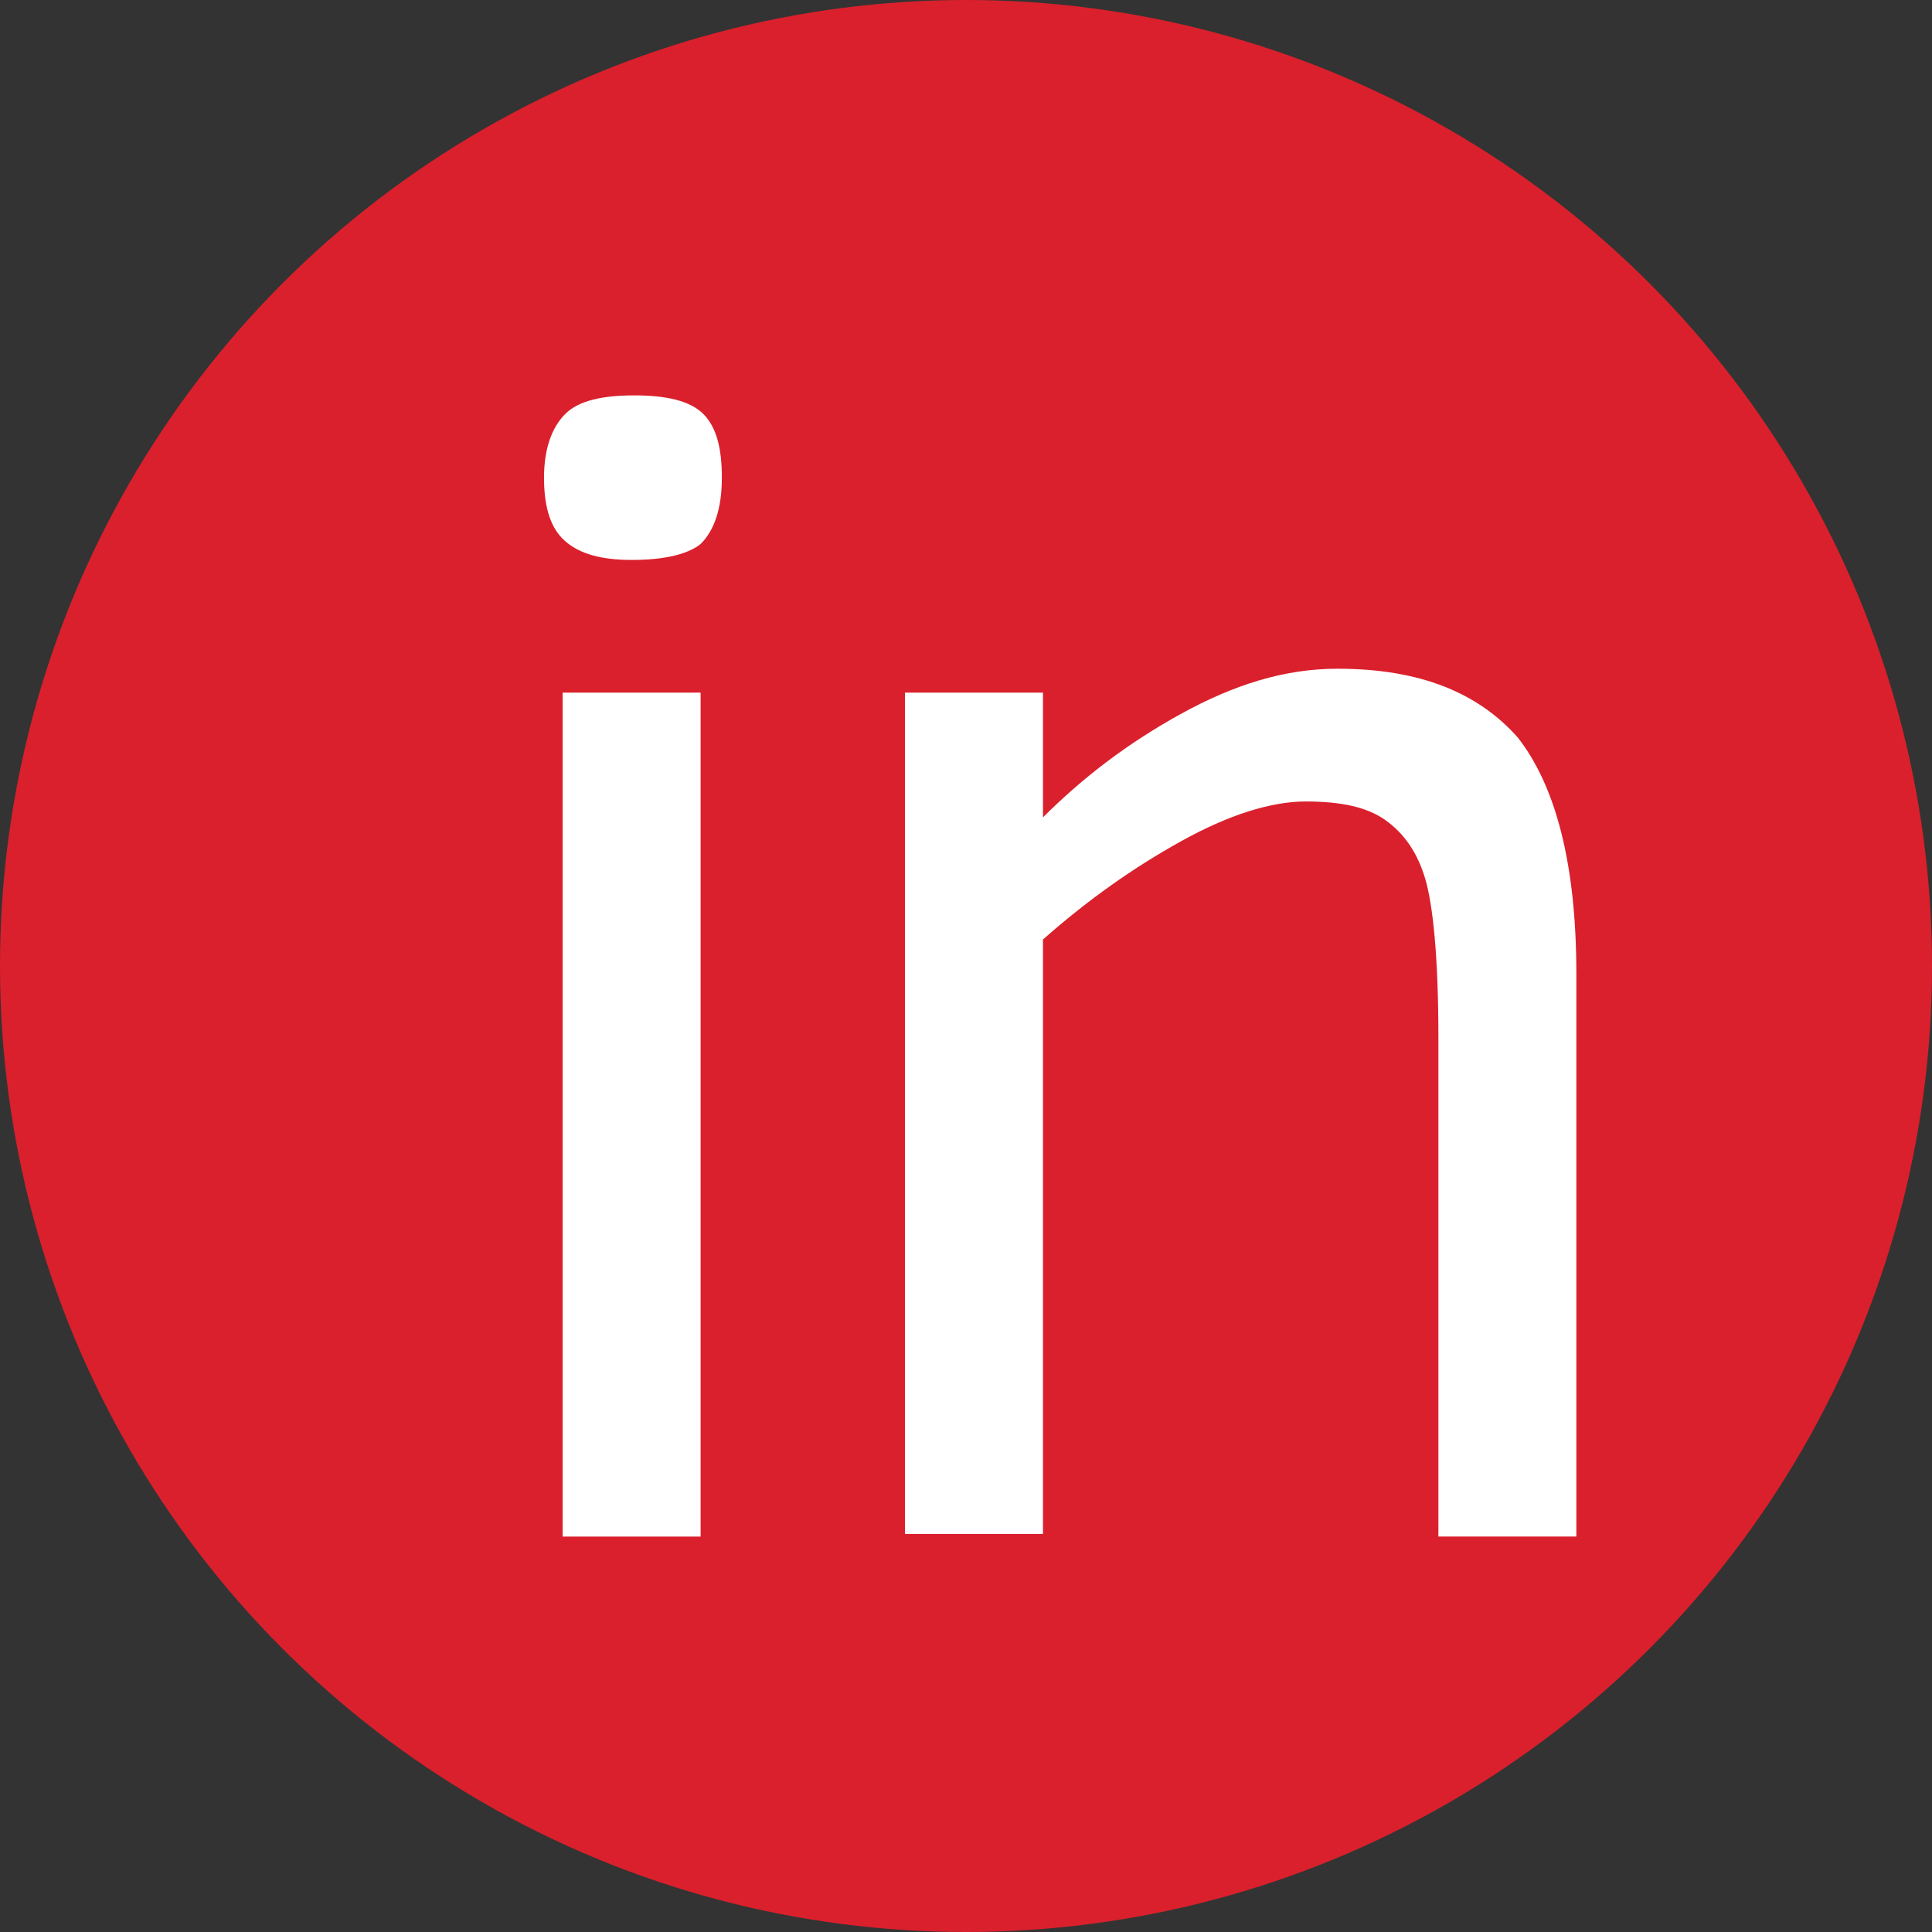 <?xml version="1.0" encoding="UTF-8"?>
<svg id="Layer_1" data-name="Layer 1" xmlns="http://www.w3.org/2000/svg" viewBox="0 0 512 512">
  <rect x="0" y="0" width="512" height="512" fill="#333333" stroke="none"/>
  <defs>
    <style>
      .cls-1 {
        fill: #fff;
      }

      .cls-1, .cls-2 {
        stroke-width: 0px;
      }

      .cls-2 {
        fill: #da202c;
      }
    </style>
  </defs>
  <circle class="cls-2" cx="256" cy="256" r="256"/>
  <g>
    <path class="cls-1" d="M191.3,126.59c0,8.44-2.11,14.07-5.63,17.58-3.52,2.81-9.85,4.22-18.29,4.22-9.14,0-14.77-2.11-18.29-5.63s-4.92-9.14-4.92-16.18c0-7.74,2.11-13.36,5.63-16.88s9.85-4.92,18.29-4.92,14.77,1.41,18.29,4.92,4.92,9.14,4.92,16.88ZM149.1,406.51v-222.95h36.57v223.65h-36.57v-.7Z"/>
    <path class="cls-1" d="M381.19,406.51v-131.52c0-21.1-1.41-35.16-3.52-42.2-2.11-7.03-5.63-11.96-10.55-15.47s-11.96-4.92-21.1-4.92-20.4,3.52-33.05,10.55-24.62,15.47-36.57,26.02v157.54h-36.57v-222.95h36.57v33.05c10.55-10.55,22.51-19.69,36.57-27.43s27.43-11.96,41.49-11.96c21.8,0,37.27,6.33,47.82,18.29,9.85,12.66,15.47,33.05,15.47,62.59v149.1h-36.57v-.7Z"/>
  </g>
</svg>